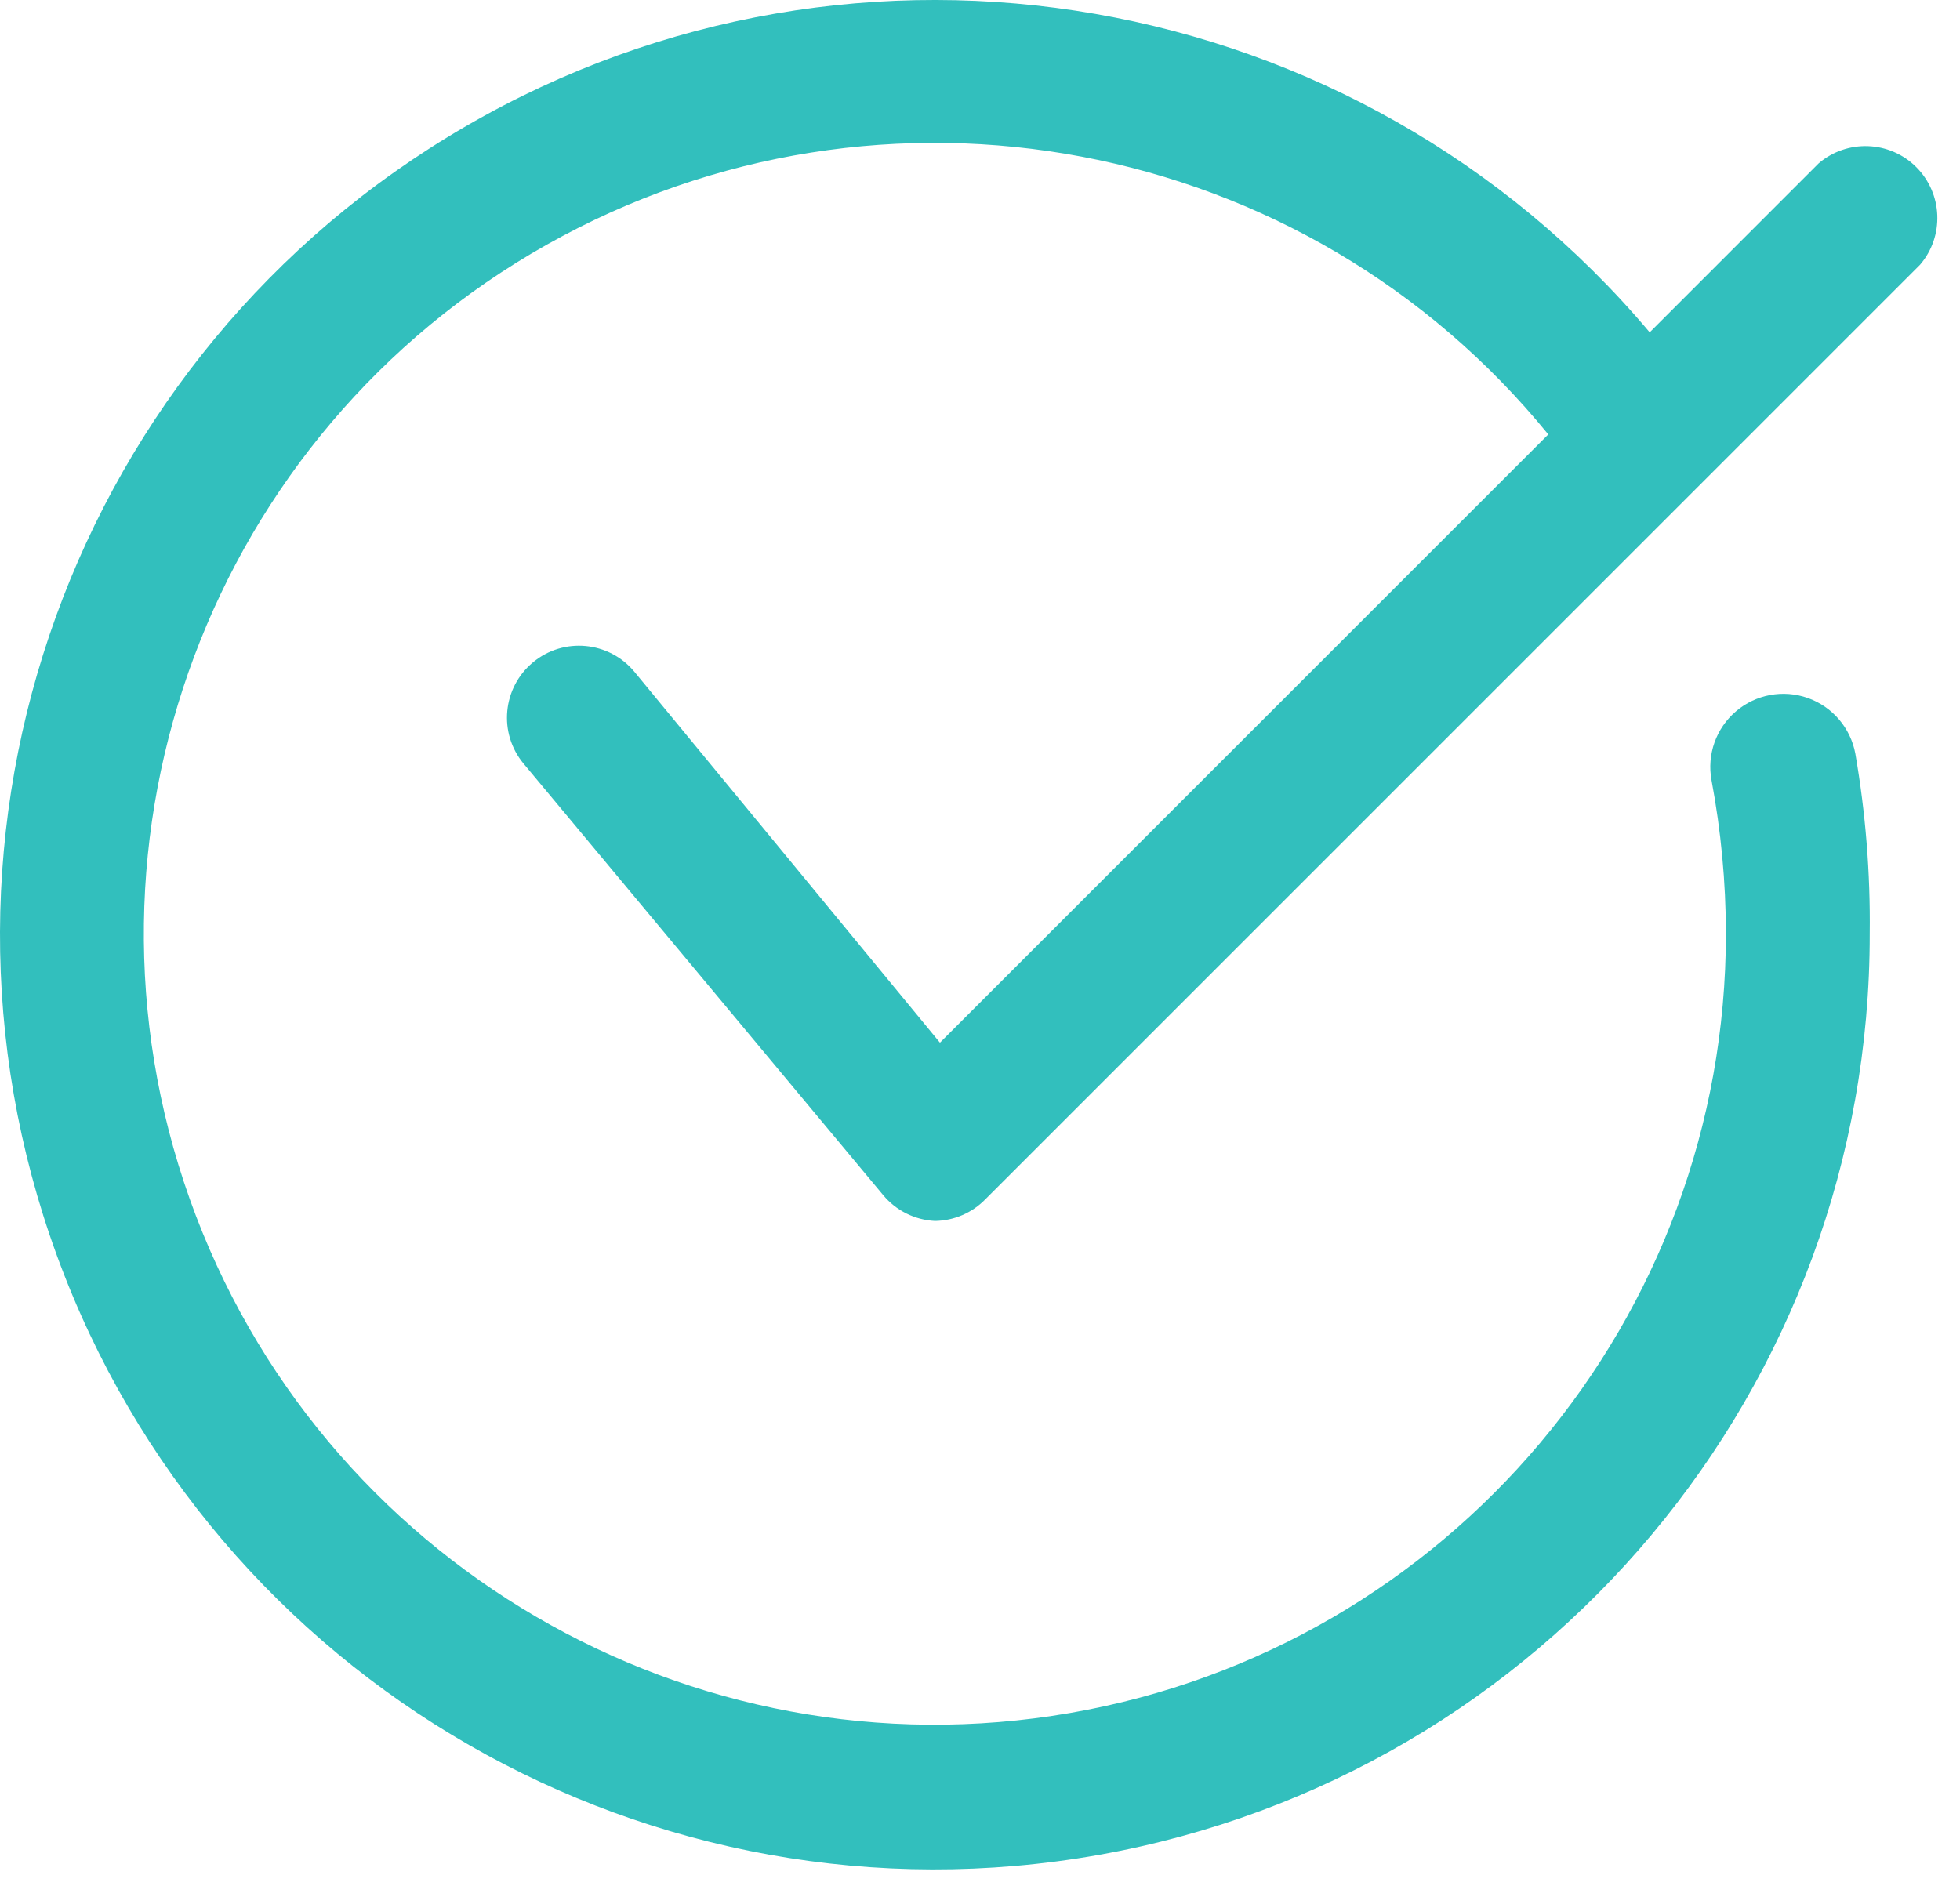 <?xml version="1.0" encoding="UTF-8"?>
<svg width="53px" height="51px" viewBox="0 0 53 51" version="1.1" xmlns="http://www.w3.org/2000/svg" xmlns:xlink="http://www.w3.org/1999/xlink">
    <title>id2</title>
    <g id="id2" stroke="none" stroke-width="1" fill="none" fill-rule="evenodd">
        <g transform="translate(0, -0)" fill="#32BFBD" fill-rule="nonzero" id="Path">
            <path d="M25.417,28.199 L41.867,11.749 C35.294,3.676 23.863,1.508 14.79,6.615 C5.718,11.721 1.64,22.618 5.13,32.426 C8.621,42.234 18.667,48.104 28.925,46.33 C39.184,44.556 46.675,35.654 46.67,25.243 C46.668,23.854 46.537,22.467 46.281,21.102 C46.152,20.407 46.404,19.697 46.942,19.238 C47.479,18.779 48.22,18.642 48.886,18.878 C49.552,19.114 50.041,19.688 50.17,20.382 C50.448,21.987 50.578,23.615 50.559,25.243 C50.576,37.509 41.786,48.016 29.711,50.166 C17.635,52.315 5.759,45.486 1.543,33.968 C-2.672,22.45 1.988,9.567 12.598,3.413 C23.208,-2.741 36.704,-0.39 44.609,8.988 L49.178,4.418 C49.95,3.758 51.1,3.802 51.818,4.52 C52.536,5.239 52.581,6.389 51.92,7.16 L26.642,32.438 C26.283,32.804 25.794,33.014 25.281,33.021 L25.281,33.021 C24.737,32.994 24.229,32.74 23.881,32.321 L14.159,20.654 C13.471,19.828 13.585,18.6 14.412,17.913 C15.238,17.226 16.466,17.339 17.153,18.166 L25.417,28.199 Z"></path>
        </g>
    </g>
</svg>